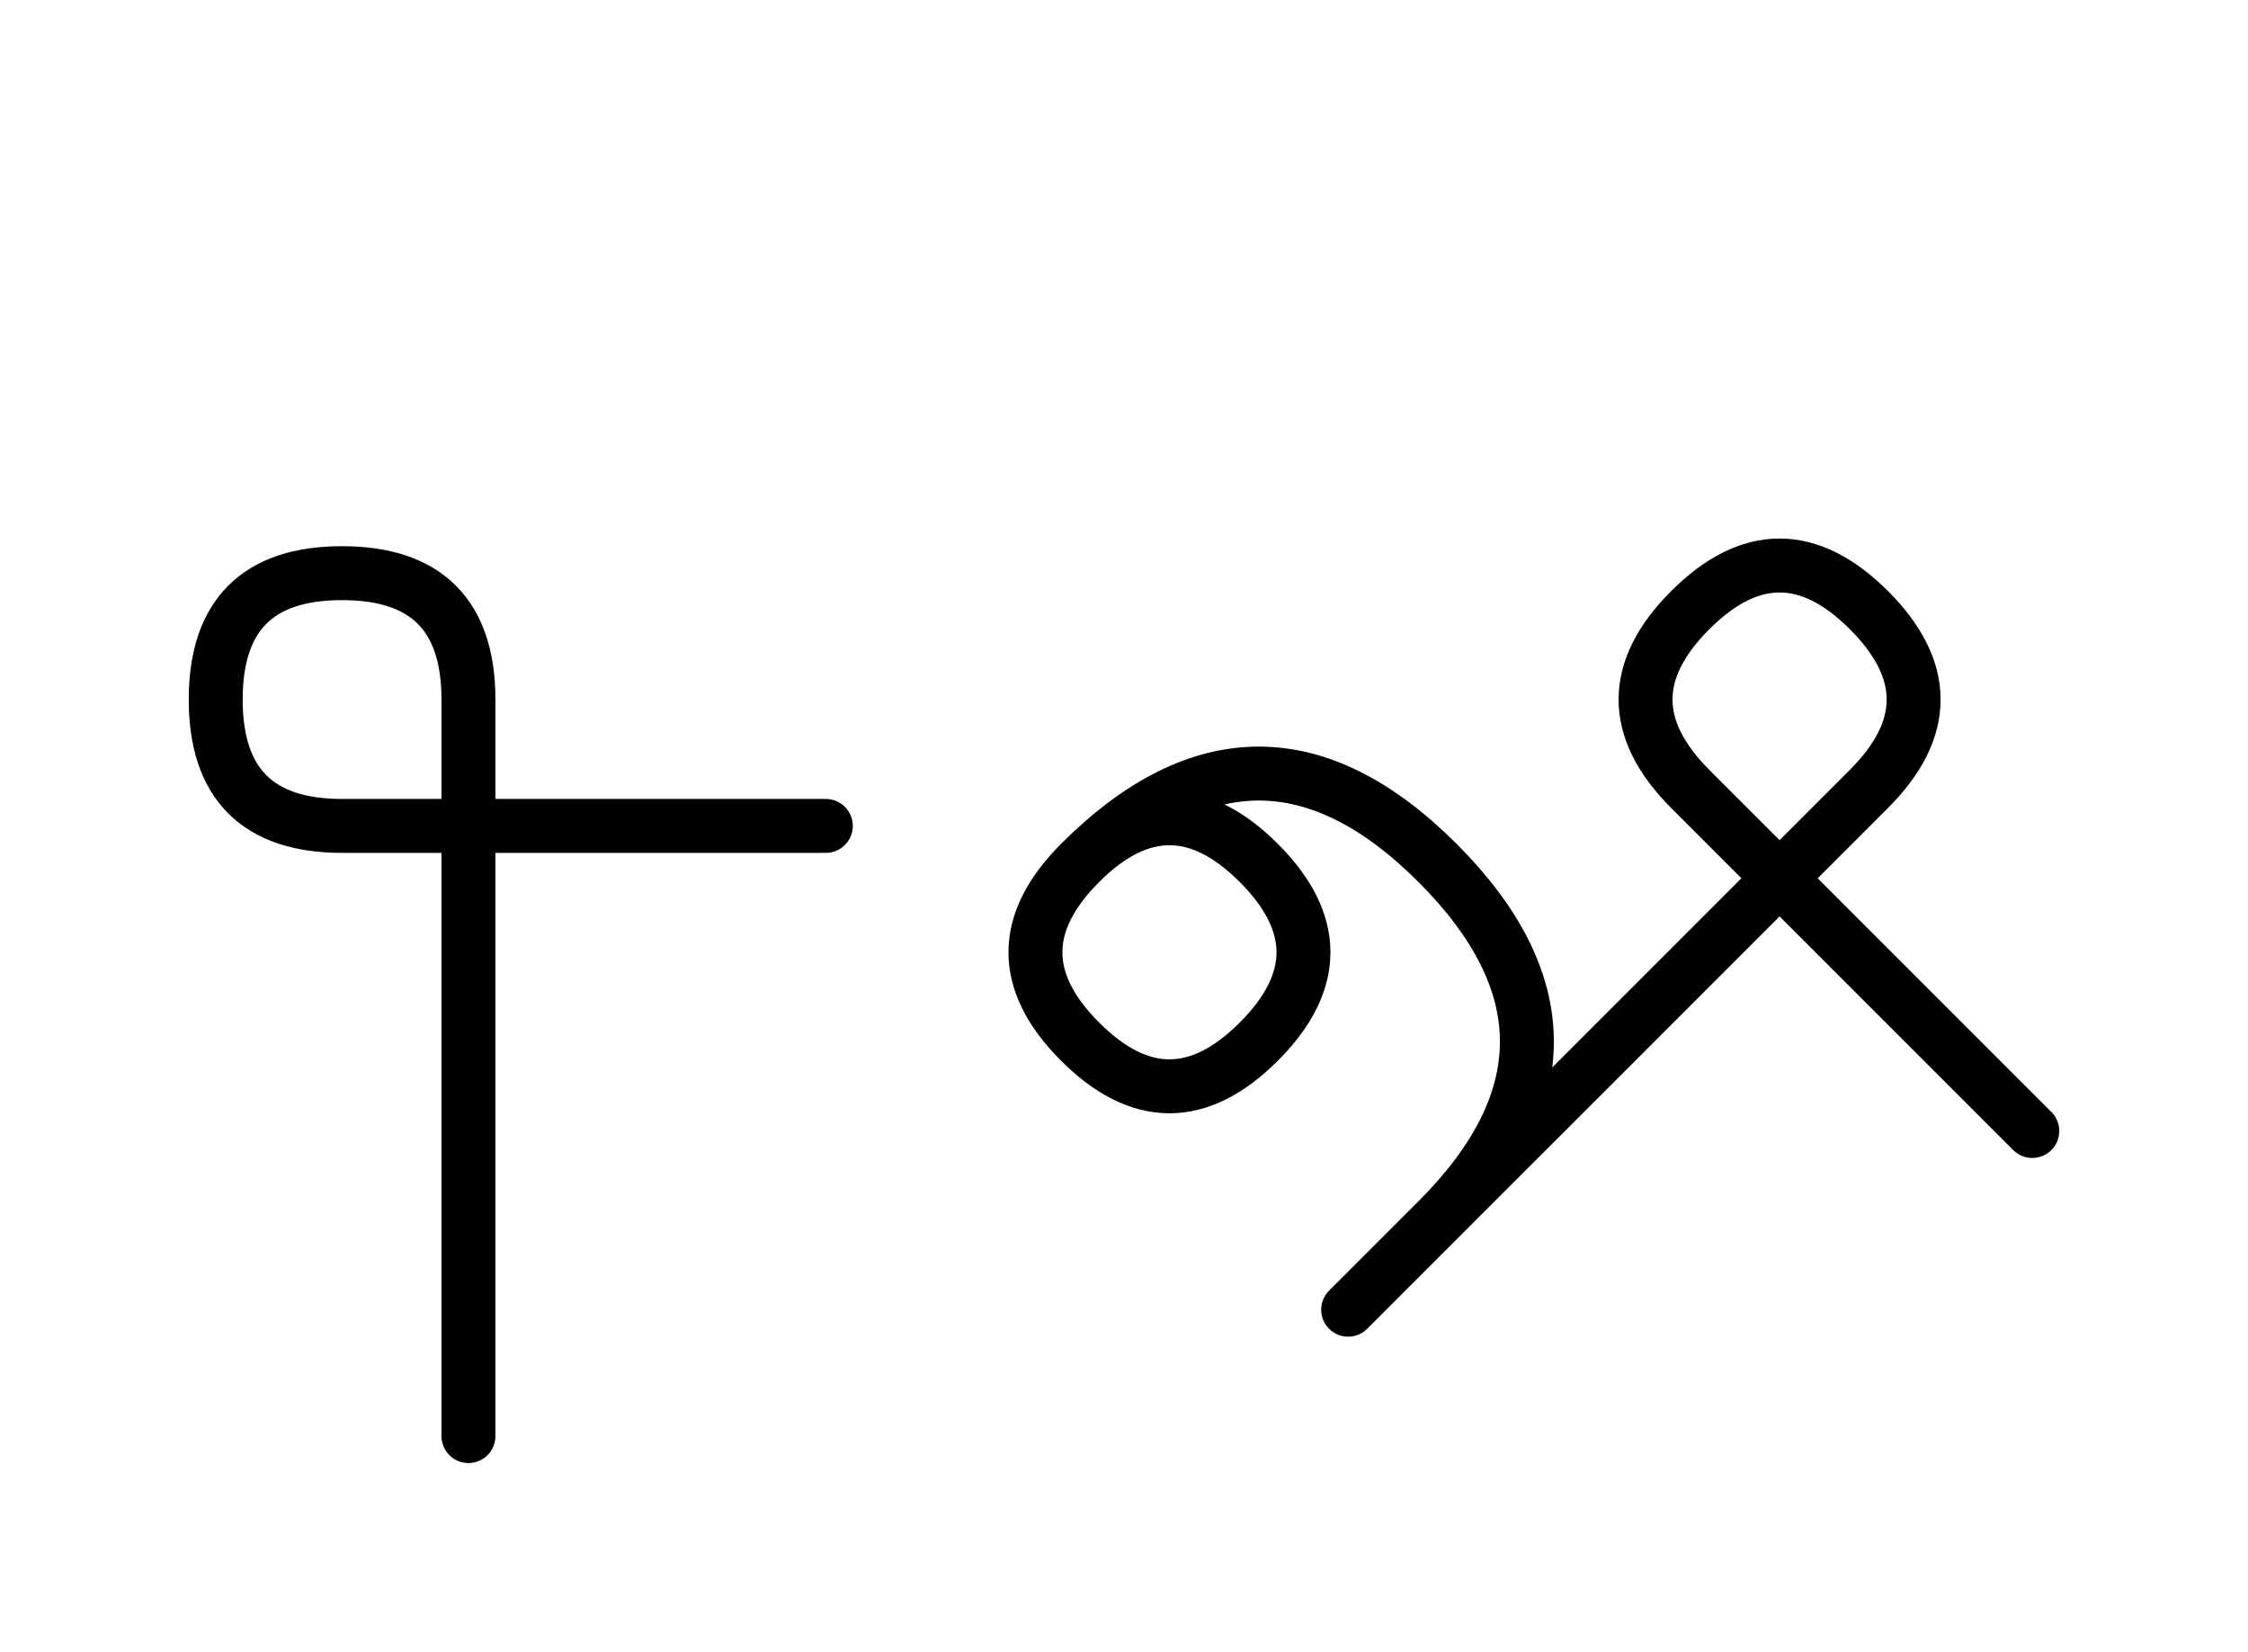 <?xml version="1.0" encoding="UTF-8"?>
<svg xmlns="http://www.w3.org/2000/svg" xmlns:xlink="http://www.w3.org/1999/xlink"
     width="52.107" height="38.284" viewBox="0 0 52.107 38.284">
<defs>
<path d="M38.321,23.284 L35.392,26.213 L43.321,18.284 Q45.392,16.213,43.321,14.142 Q41.249,12.071,39.178,14.142 Q37.107,16.213,39.178,18.284 L47.107,26.213 M38.321,23.284 L41.249,20.355 L31.249,30.355 M33.321,28.284 Q37.463,24.142,33.321,20.0 Q29.178,15.858,25.036,20.0 Q22.965,22.071,25.036,24.142 Q27.107,26.213,29.178,24.142 Q31.249,22.071,29.178,20.0 Q27.107,17.929,25.036,20.0 M10.858,23.284 L10.858,27.426 L10.858,16.213 Q10.858,13.284,7.929,13.284 Q5.0,13.284,5.0,16.213 Q5.0,19.142,7.929,19.142 L19.142,19.142 M10.858,23.284 L10.858,19.142 L10.858,33.284" stroke="black" fill="none" stroke-width="1.25" stroke-linecap="round" stroke-linejoin="round" id="d0" />
</defs>
<use xlink:href="#d0" x="0" y="0" />
</svg>